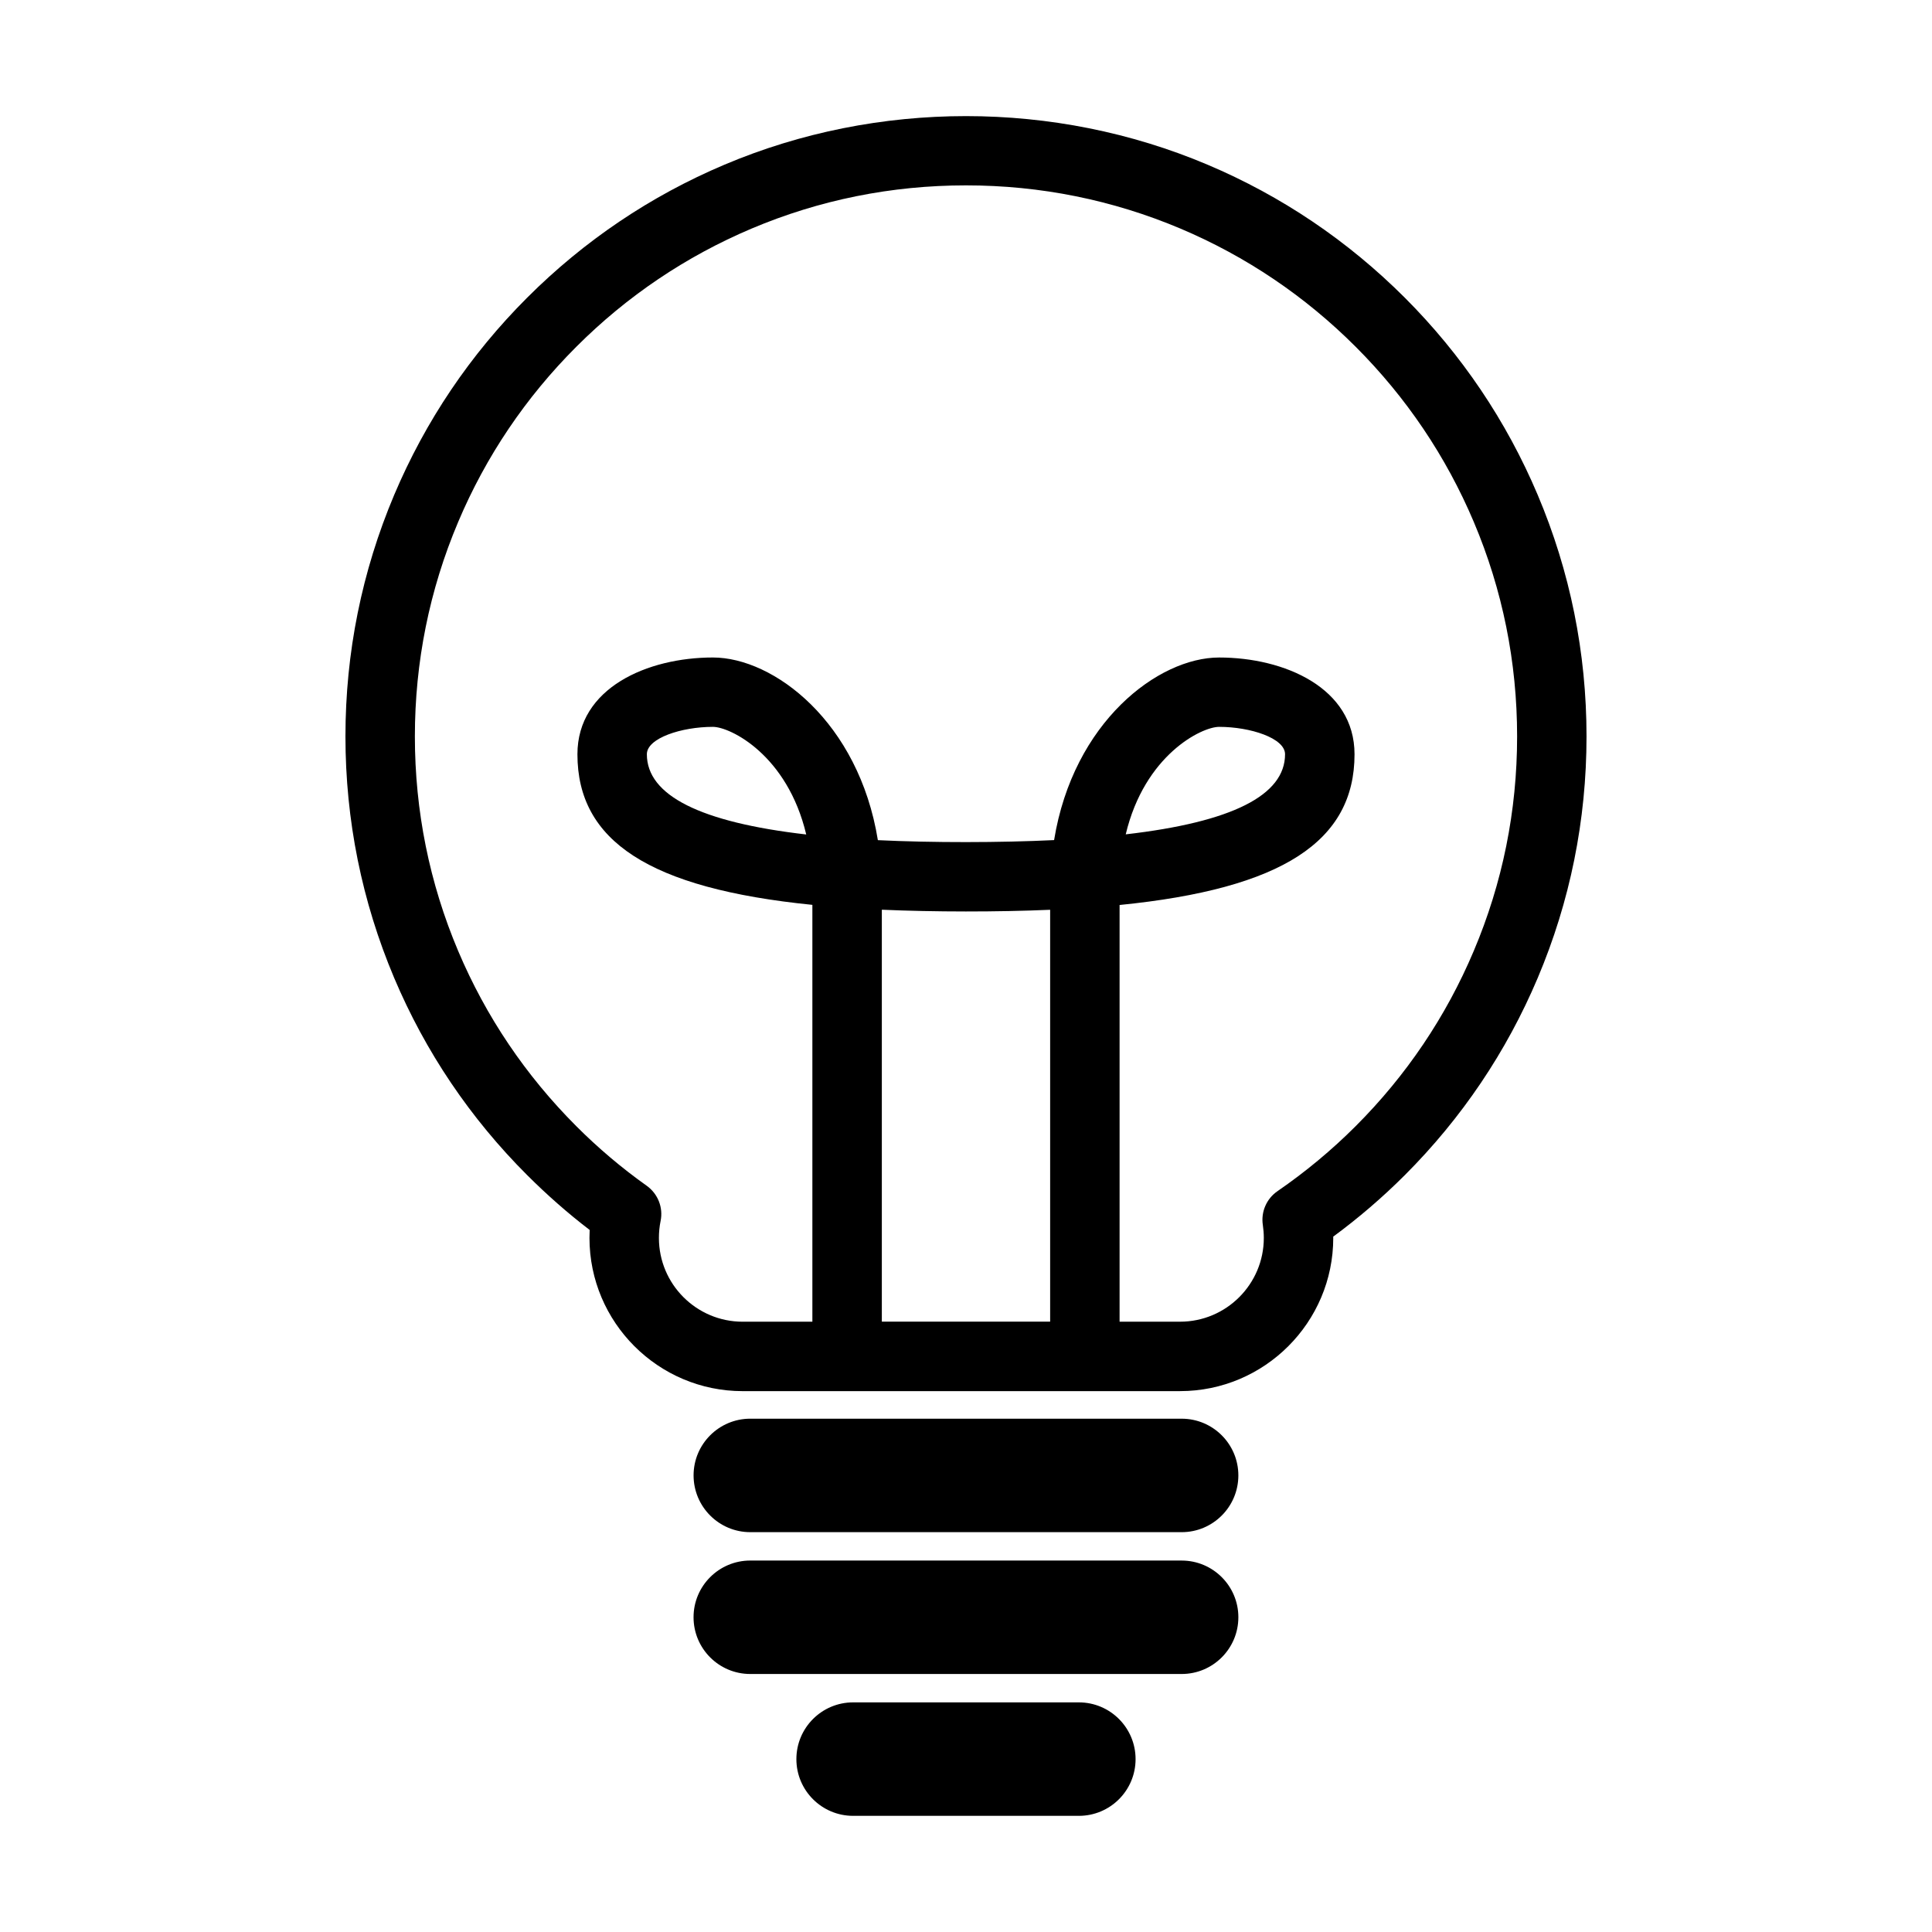 <?xml version="1.0" encoding="UTF-8"?>
<!-- Uploaded to: ICON Repo, www.svgrepo.com, Generator: ICON Repo Mixer Tools -->
<svg fill="#000000" width="800px" height="800px" version="1.1" viewBox="144 144 512 512" xmlns="http://www.w3.org/2000/svg">
 <g>
  <path d="m283.72 455.43c5.199 5.199 10.746 10.078 16.547 14.52-0.031 0.699-0.051 1.402-0.051 2.102 0 22.391 18.211 40.613 40.598 40.613l115.91-0.004c22.379 0 40.602-18.219 40.602-40.613 0-0.105 0-0.215-0.012-0.324 6.711-4.938 13.074-10.402 18.965-16.293 15.086-15.09 26.938-32.66 35.227-52.254 8.578-20.285 12.938-41.82 12.938-64.023 0-22.184-4.359-43.727-12.938-64.004-8.293-19.594-20.141-37.168-35.227-52.266-15.109-15.098-32.684-26.957-52.266-35.238-40.559-17.168-87.477-17.168-128.03 0-19.582 8.281-37.168 20.137-52.266 35.227-15.109 15.098-26.965 32.684-35.25 52.273-8.57 20.293-12.922 41.82-12.922 64.004 0 22.191 4.352 43.73 12.922 64.023 8.285 19.594 20.141 37.168 35.25 52.258zm138.58 38.824h-44.605v-109.17c13.844 0.609 30.695 0.625 44.605 0.016zm-156.88-211.93c7.356-17.402 17.895-33.016 31.312-46.43 13.406-13.418 29.035-23.945 46.422-31.309 17.992-7.609 37.113-11.461 56.844-11.461 19.723 0 38.844 3.856 56.852 11.461 17.383 7.359 33 17.891 46.414 31.309 13.422 13.422 23.945 29.035 31.309 46.43 7.617 18 11.477 37.121 11.477 56.836 0 19.719-3.863 38.855-11.492 56.855-7.344 17.387-17.871 33.008-31.293 46.426-6.34 6.348-13.316 12.137-20.723 17.234-2.906 1.996-4.414 5.488-3.875 8.977 0.16 1.113 0.258 2.246 0.258 3.406 0 12.258-9.957 22.203-22.191 22.203h-16.031v-110.43c43.23-4.316 62.262-16.934 62.262-39.938 0-17.629-18.605-25.648-35.883-25.648-16.141 0-38.648 17.094-43.734 48.387-14.277 0.695-32.34 0.715-46.703 0.016-5.062-31.309-27.582-48.406-43.727-48.406-17.281 0-35.891 8.02-35.891 25.648 0 22.945 18.941 35.547 62.262 39.906v110.47h-18.477c-12.246 0-22.191-9.949-22.191-22.203 0-1.512 0.145-3.019 0.441-4.465 0.746-3.578-0.707-7.234-3.668-9.355-6.602-4.691-12.883-9.996-18.672-15.801-13.406-13.418-23.945-29.031-31.301-46.426-7.617-18.016-11.473-37.137-11.473-56.855 0-19.703 3.856-38.832 11.473-56.832zm176.91 82.785c5.012-21.051 20.113-28.484 24.742-28.484 8.273 0 17.48 2.988 17.48 7.254 0.004 10.883-14.066 17.992-42.223 21.23zm-84.672 0.035c-28.059-3.231-42.234-10.344-42.234-21.266 0-4.273 9.211-7.254 17.488-7.254 4.633 0 19.742 7.449 24.746 28.52z"/>
  <path d="m342.84 550.04h114.31c8.297 0 15.027-6.734 15.027-15.043 0-8.293-6.731-15.027-15.027-15.027l-114.31-0.004c-8.309 0-15.035 6.734-15.035 15.027 0.004 8.312 6.731 15.047 15.035 15.047z"/>
  <path d="m472.18 572.59c0-8.293-6.731-15.027-15.027-15.027l-114.32-0.004c-8.309 0-15.035 6.734-15.035 15.027 0 8.309 6.727 15.039 15.035 15.039h114.31c8.305 0.004 15.035-6.731 15.035-15.035z"/>
  <path d="m444.94 610.19c0-8.309-6.727-15.043-15.035-15.043h-59.82c-8.297 0-15.035 6.734-15.035 15.043 0 8.293 6.731 15.027 15.035 15.027h59.824c8.305 0 15.031-6.734 15.031-15.027z"/>
 </g>
</svg>